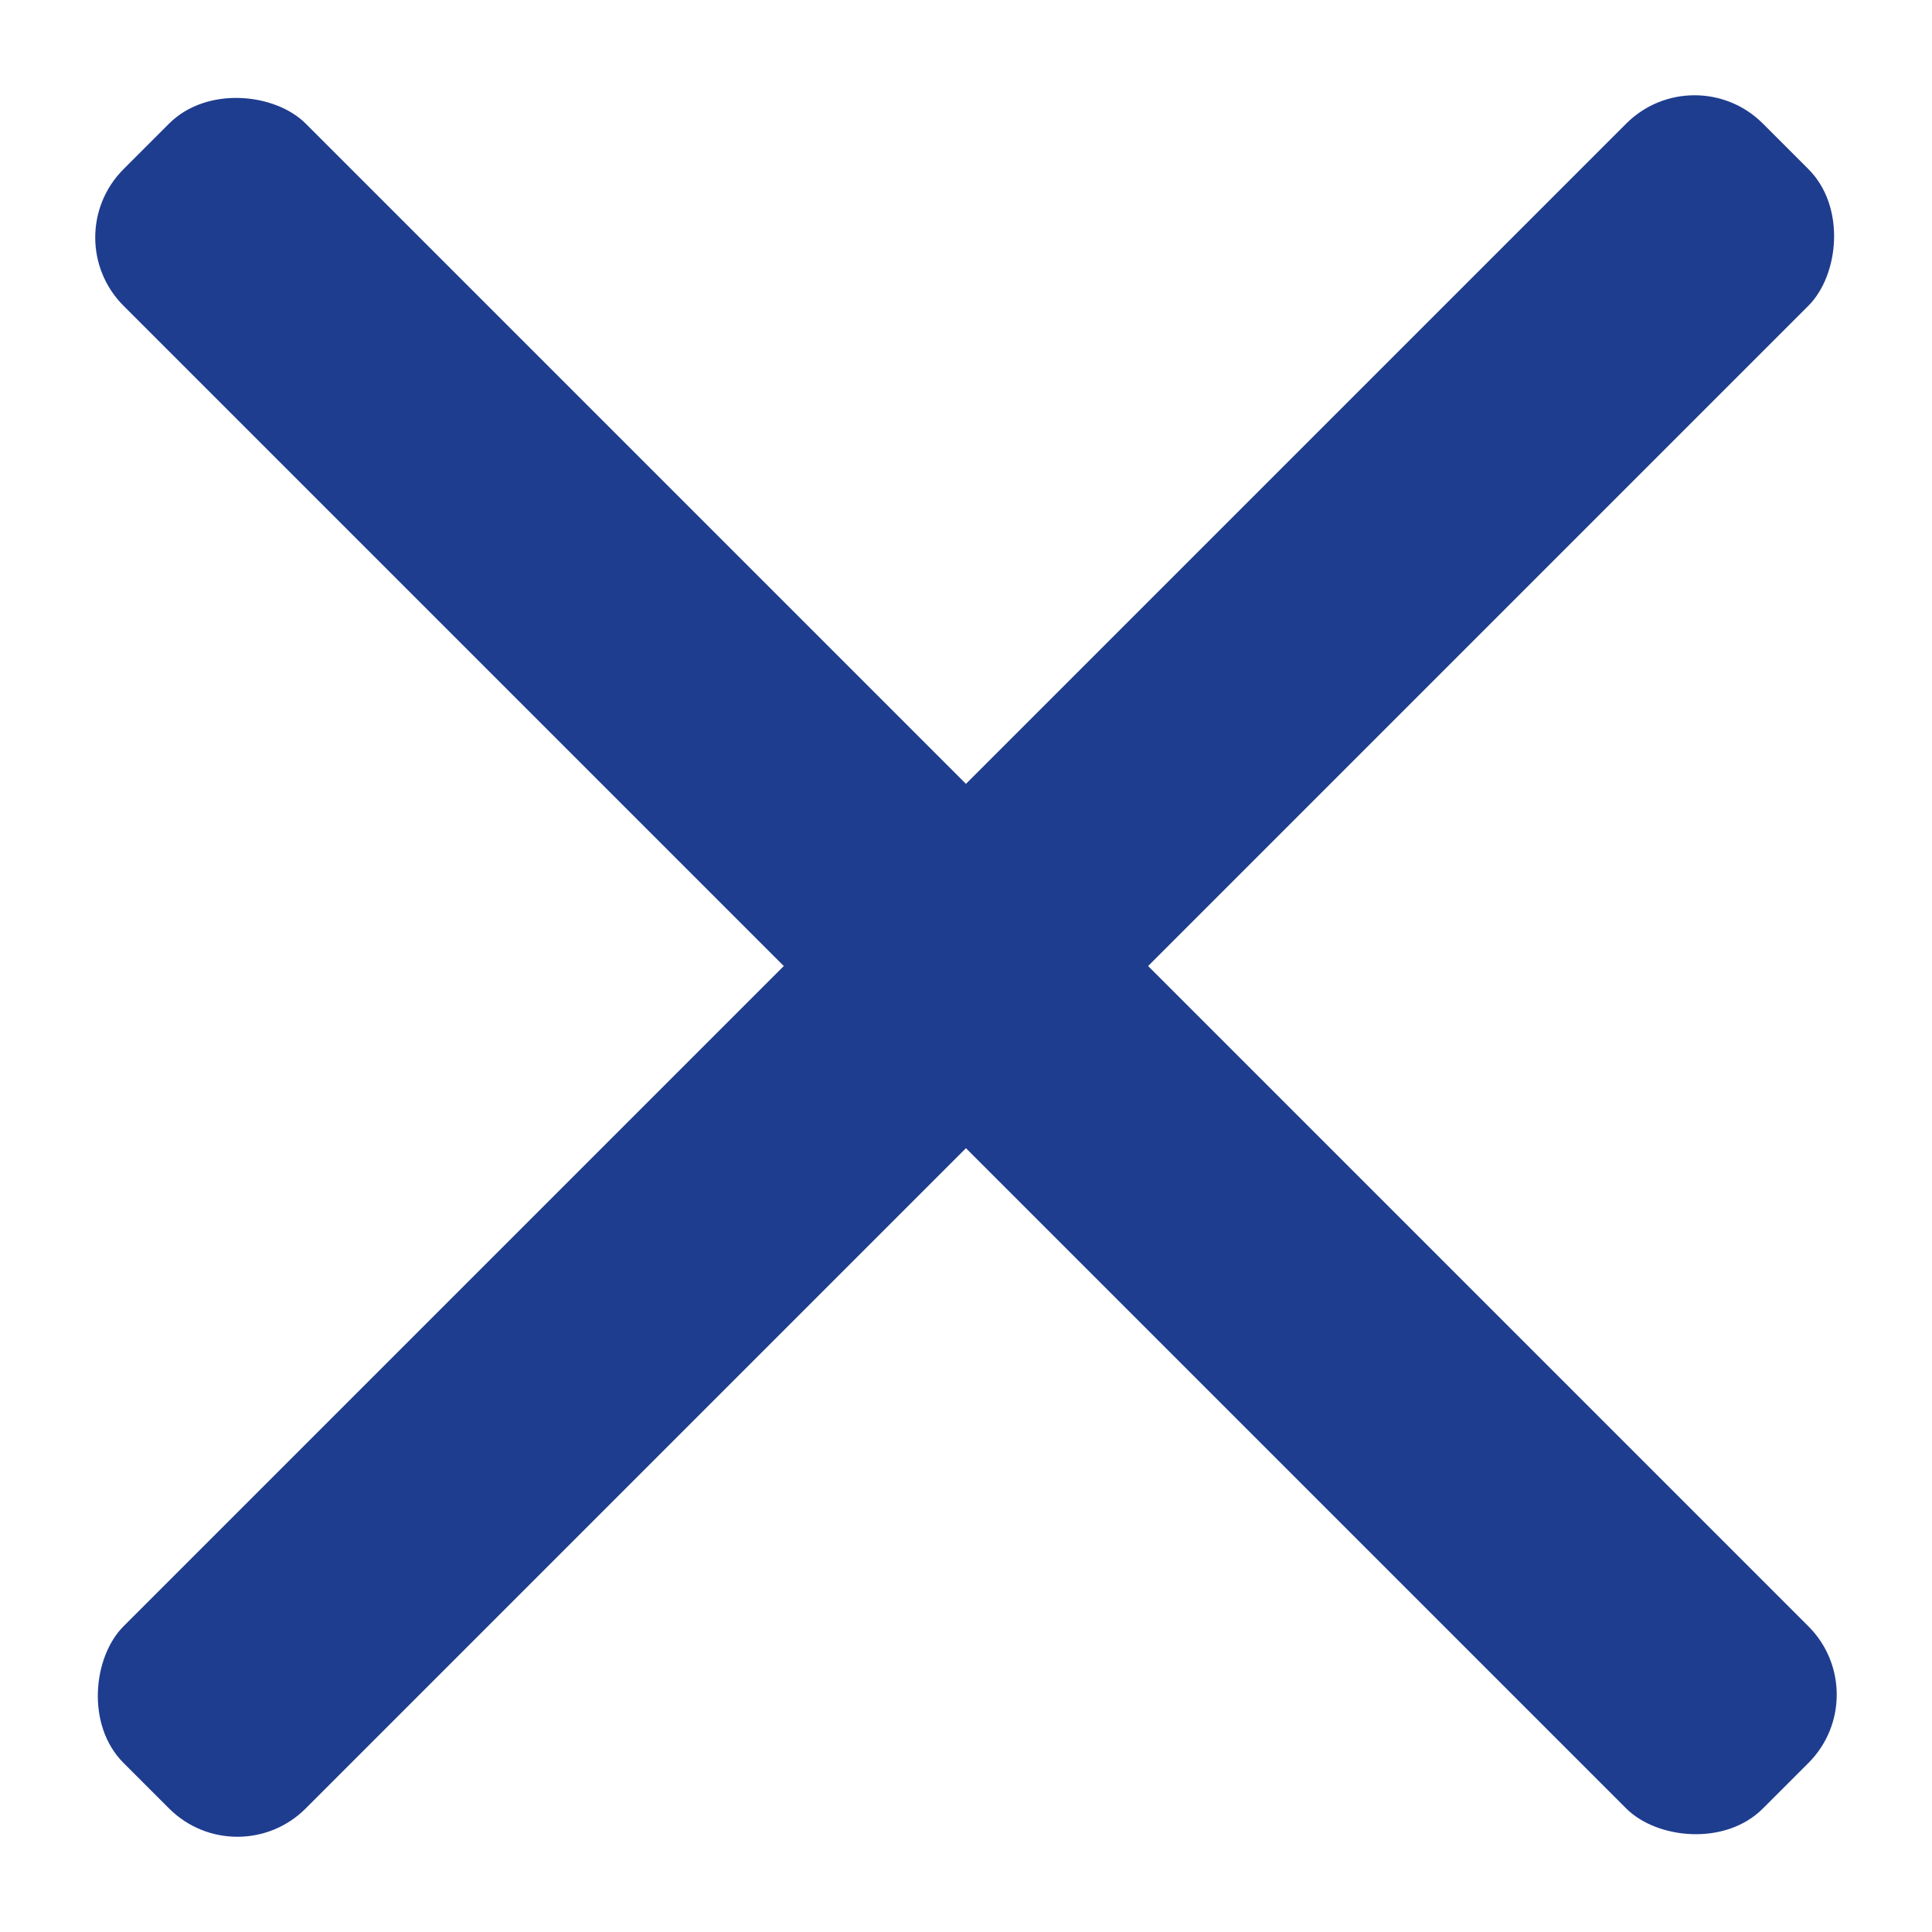 <svg width="20" height="20" viewBox="0 0 20 20" fill="none" xmlns="http://www.w3.org/2000/svg">
<rect x="17.542" y="0.572" width="2.667" height="24" rx="1" transform="rotate(45 17.542 0.572)" fill="#1F3D8F"/>
<rect x="19.428" y="17.543" width="2.667" height="24" rx="1" transform="rotate(135 19.428 17.543)" fill="#1F3D8F"/>
</svg>

